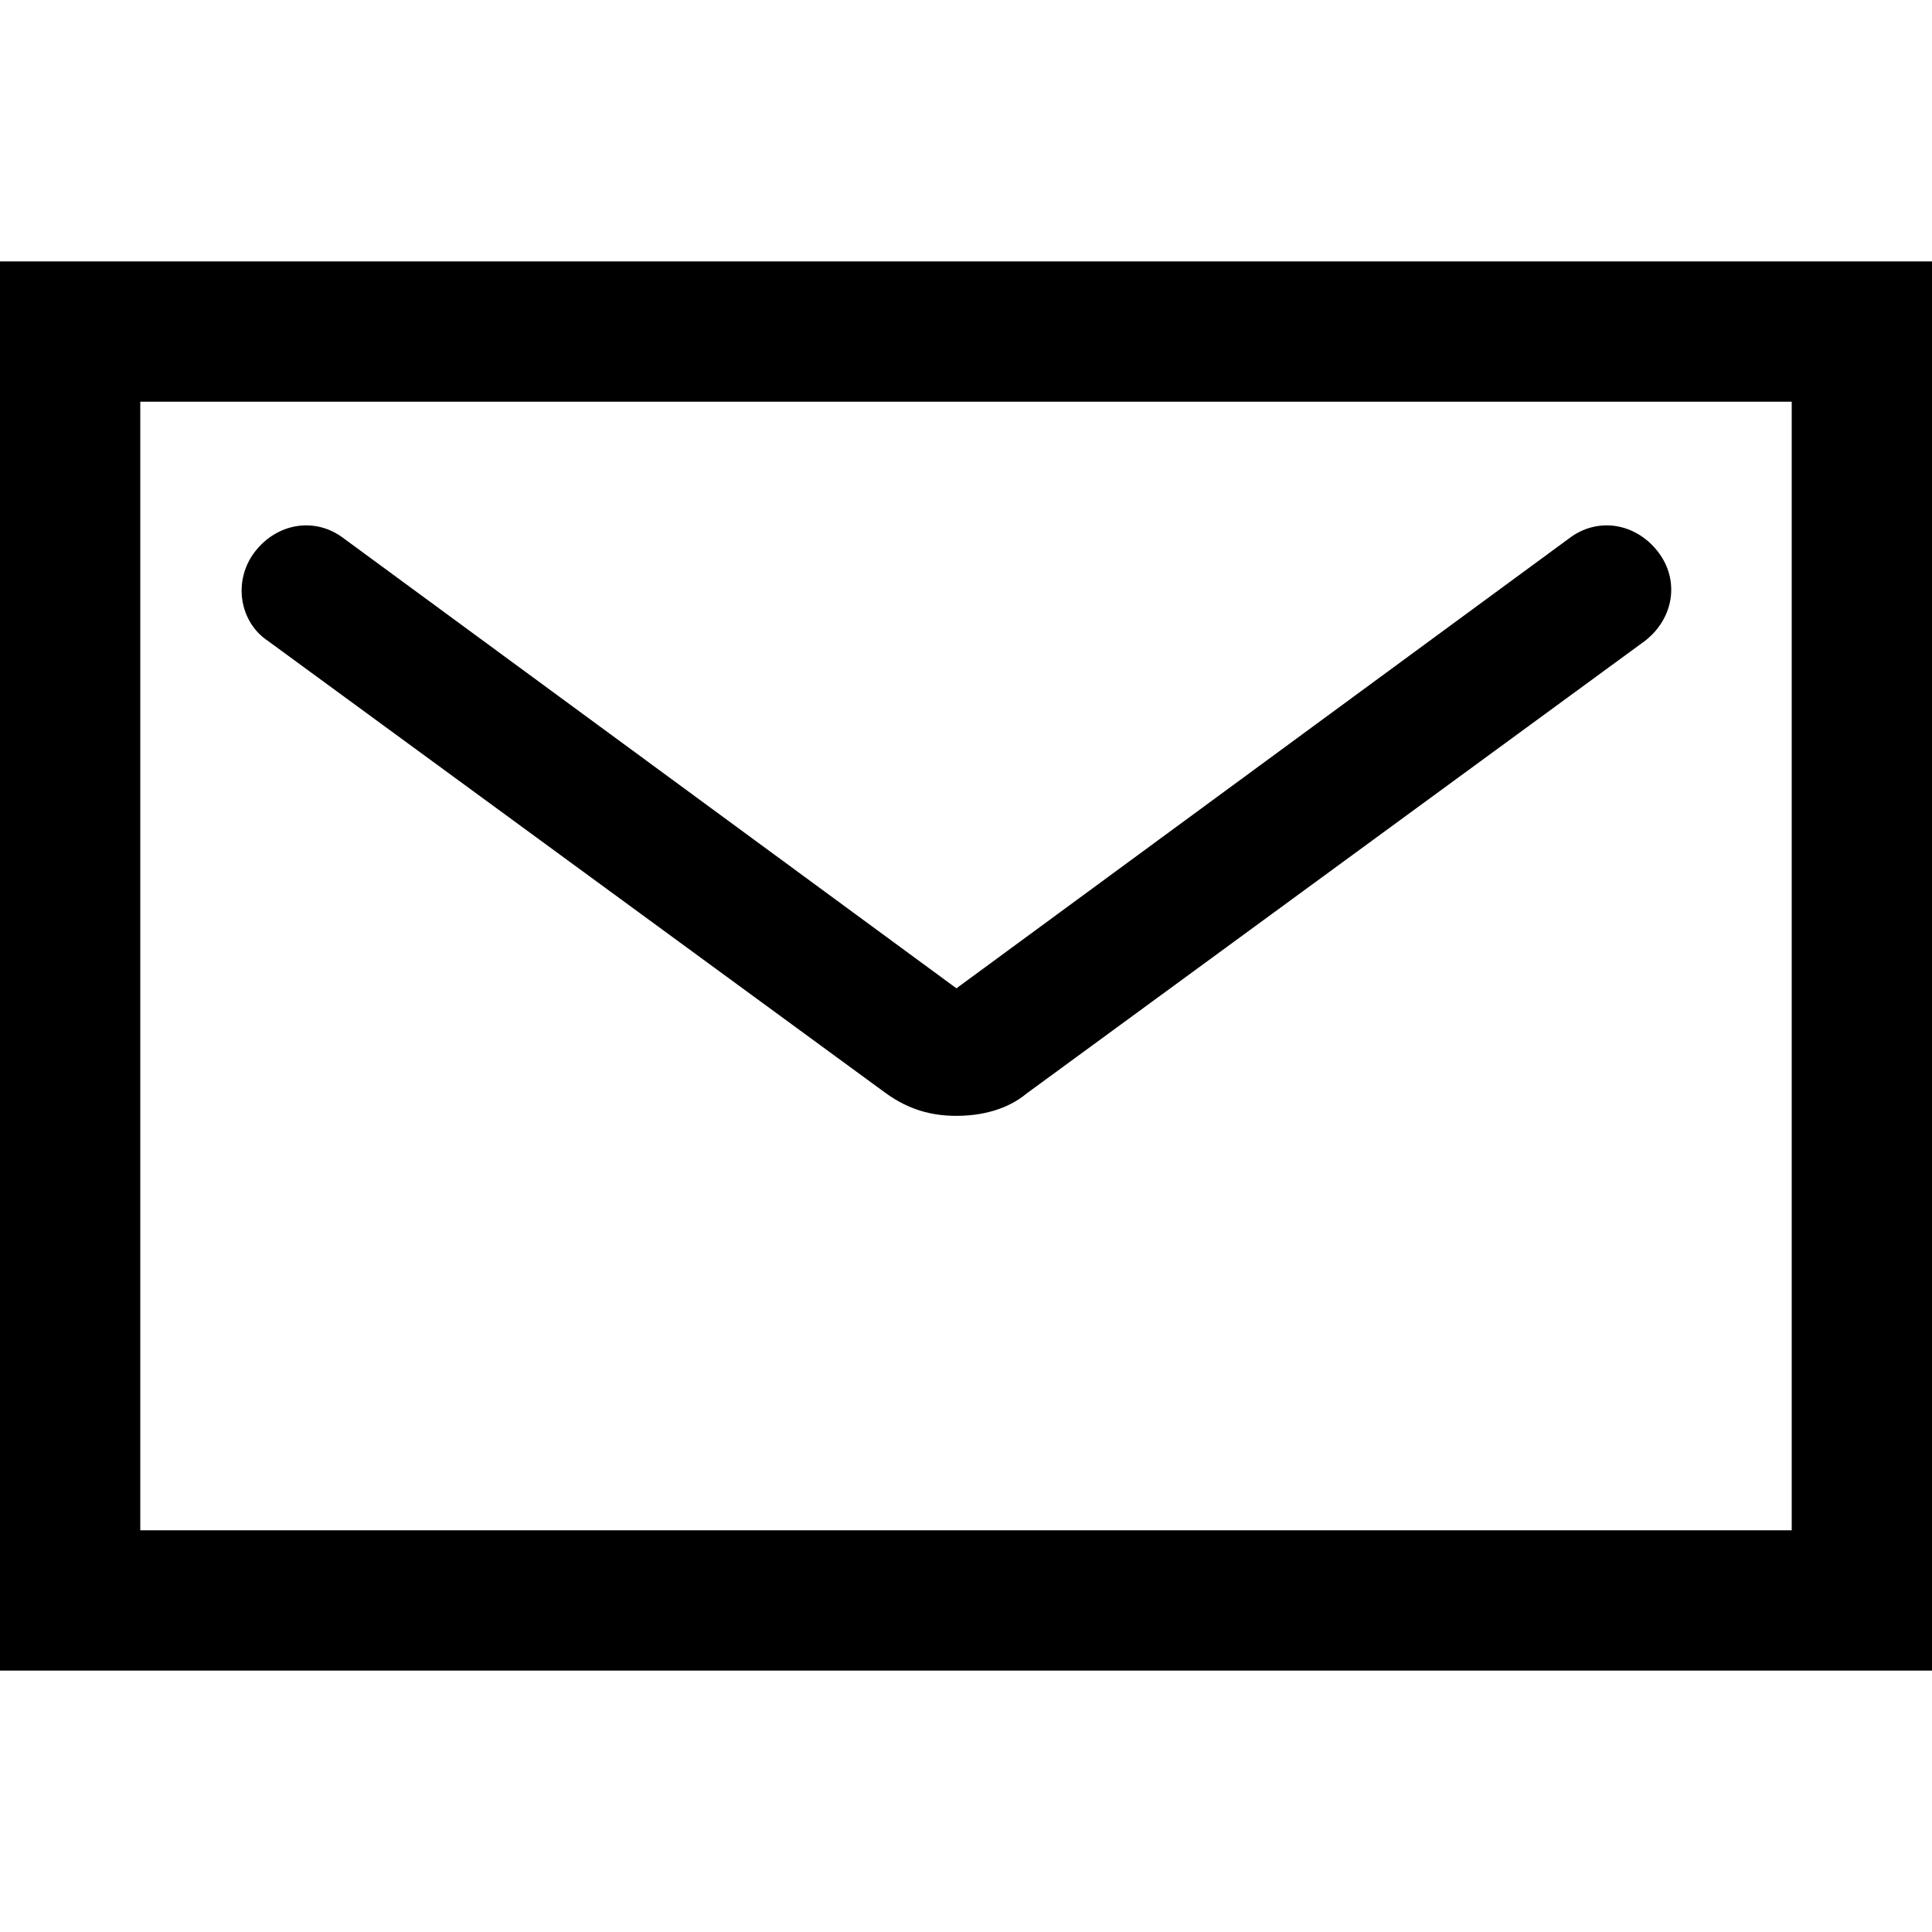 <?xml version="1.0" encoding="utf-8"?>
<!-- Generator: Adobe Illustrator 21.1.0, SVG Export Plug-In . SVG Version: 6.00 Build 0)  -->
<svg version="1.1" id="Calque_1" xmlns="http://www.w3.org/2000/svg" xmlns:xlink="http://www.w3.org/1999/xlink" x="0px" y="0px"
	 viewBox="0 0 60.6 60.6" style="enable-background:new 0 0 60.6 60.6;" xml:space="preserve">
<g>
	<path d="M0,8.2v44.2h60.6V8.2H0z M56.2,48H4.4V12.6h51.8V48z"/>
	<path d="M8.4,20.1l19.4,14.2c0.7,0.5,1.4,0.7,2.2,0.7s1.6-0.2,2.2-0.7l19.4-14.2c0.9-0.7,1.1-1.9,0.4-2.8c-0.7-0.9-1.9-1.1-2.8-0.4
		L30,31L10.8,16.9c-0.9-0.7-2.1-0.5-2.8,0.4C7.3,18.2,7.5,19.5,8.4,20.1z"/>
</g>
</svg>
